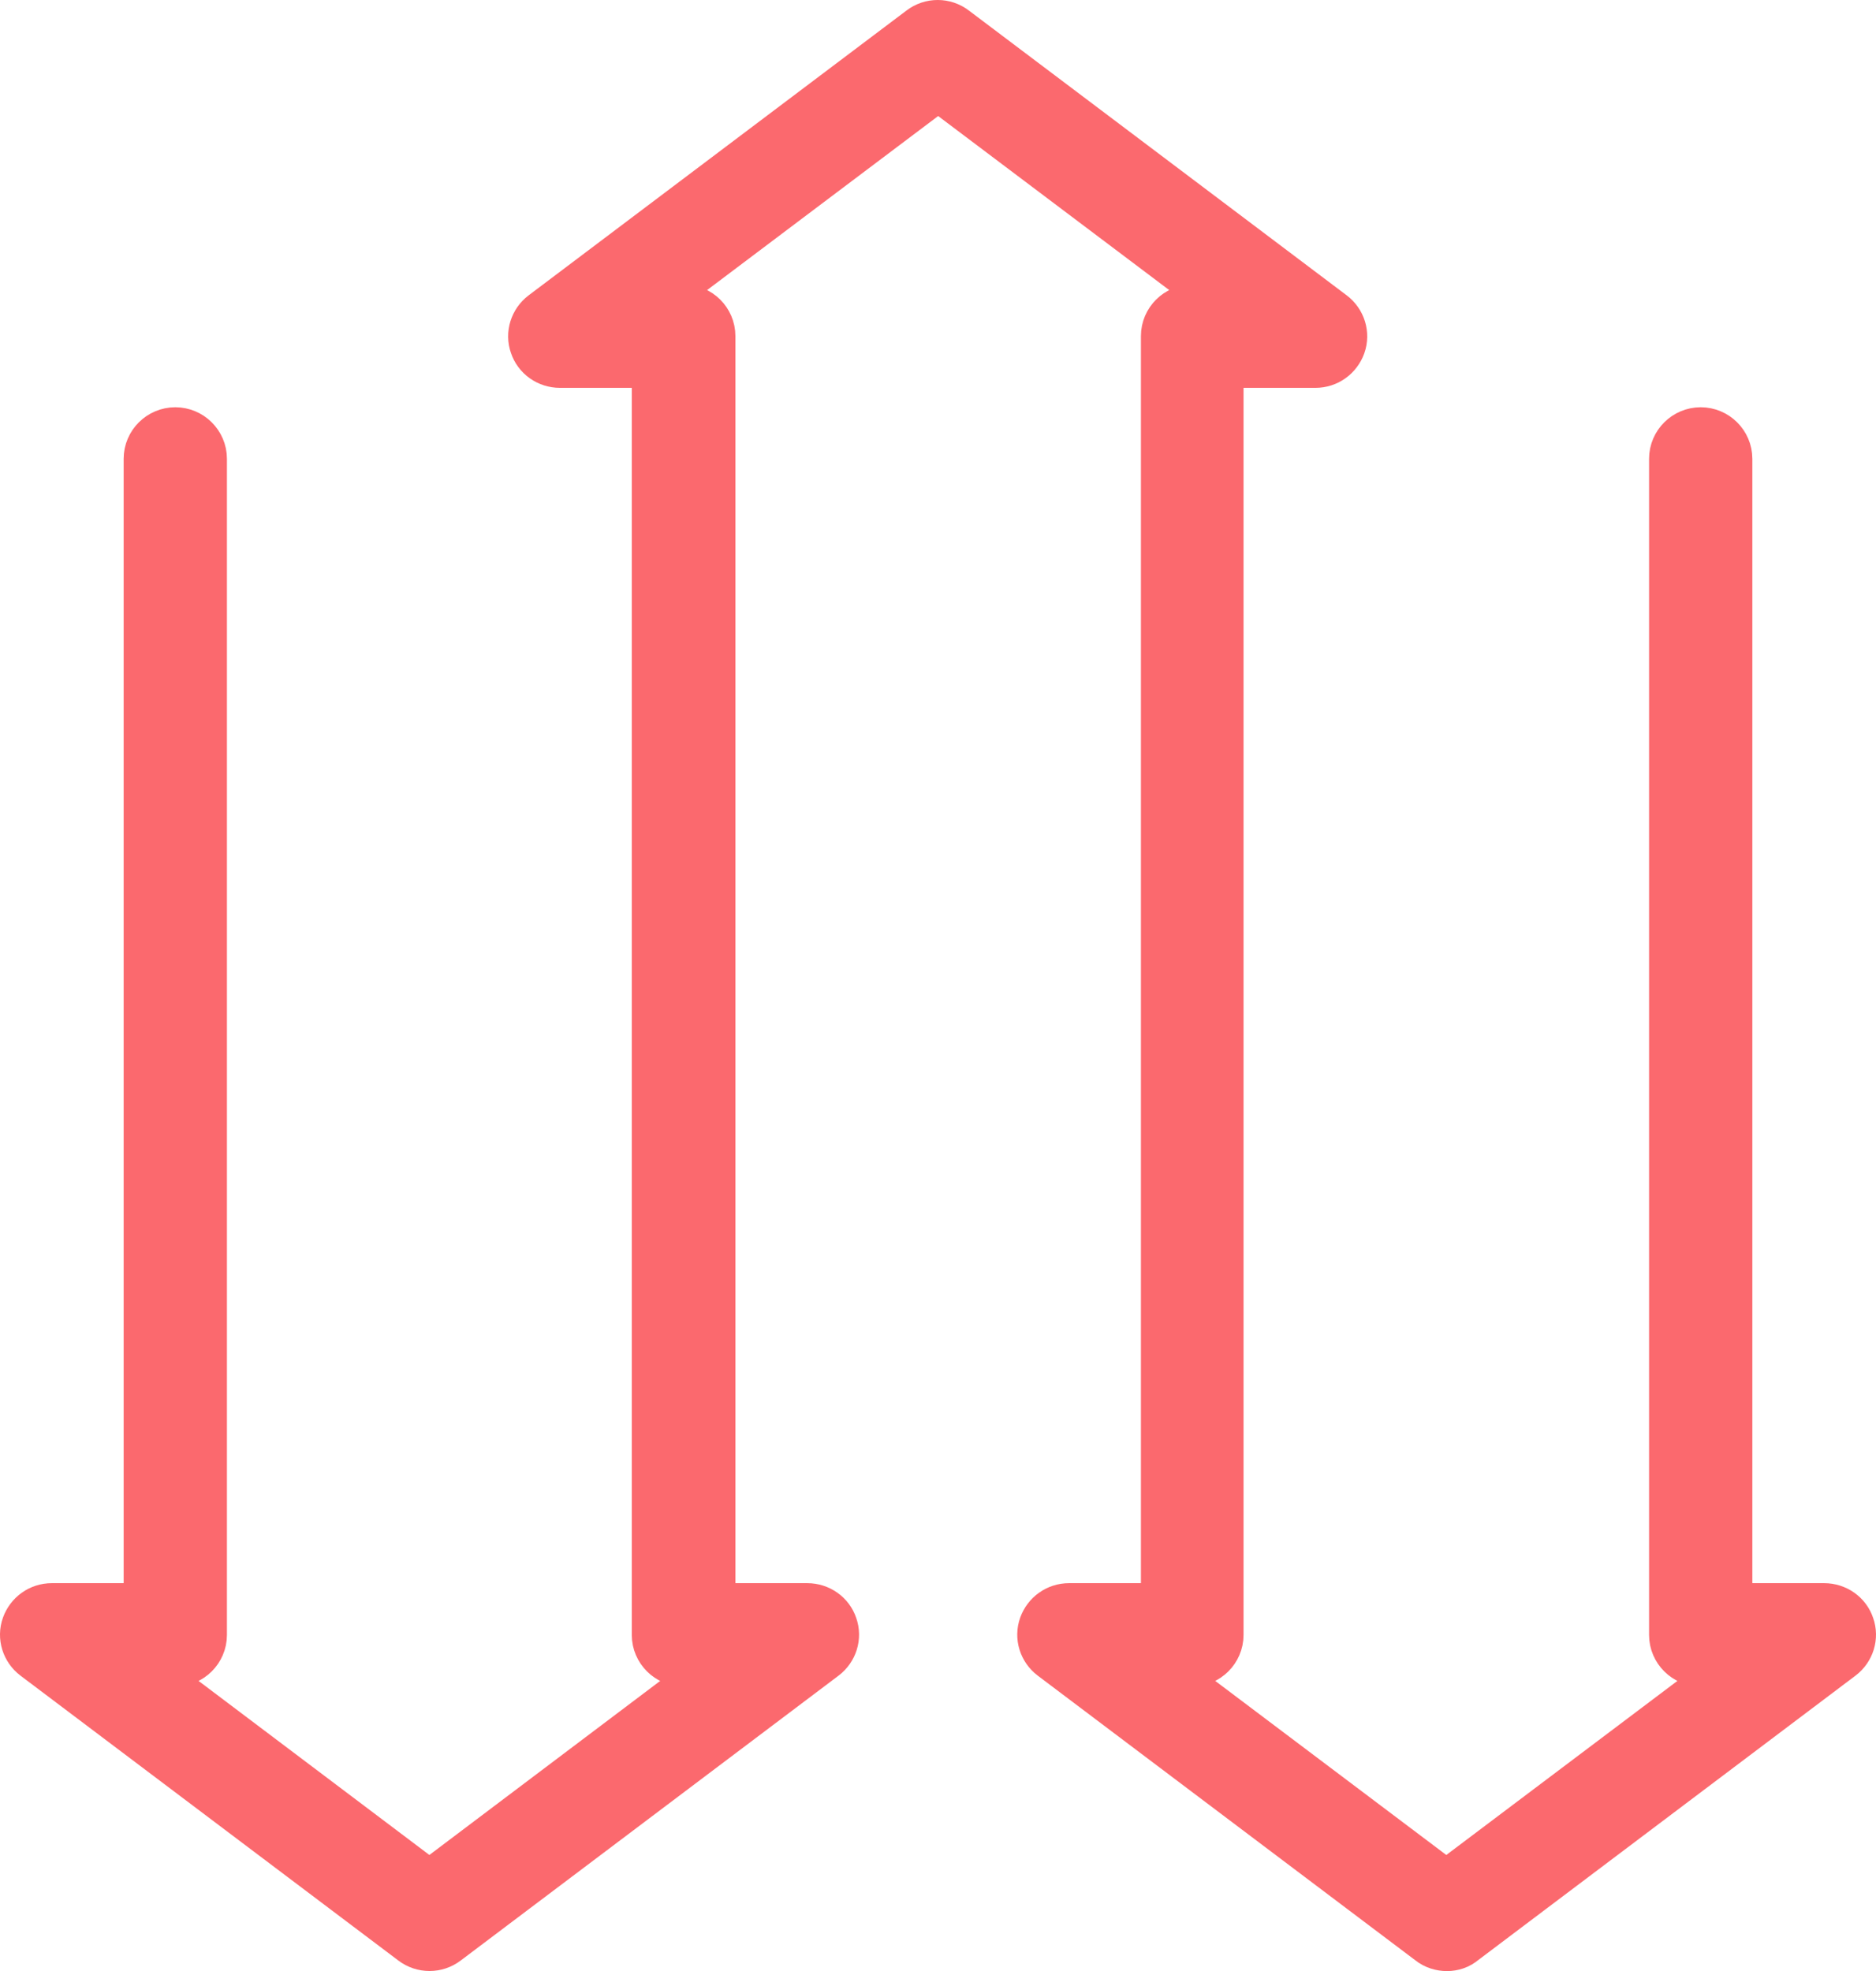 <svg width="59" height="62" viewBox="0 0 59 62" fill="none" xmlns="http://www.w3.org/2000/svg">
<path d="M45.506 61C45.375 61 45.234 60.96 45.124 60.87L33.239 51.908C33.027 51.748 32.937 51.468 33.027 51.218C33.118 50.968 33.349 50.798 33.621 50.798H36.882V10.569C36.882 10.229 37.163 9.949 37.506 9.949H39.528L29.505 2.398L19.482 9.949H21.504C21.847 9.949 22.128 10.229 22.128 10.569V50.798H25.389C25.661 50.798 25.902 50.968 25.983 51.218C26.073 51.468 25.983 51.748 25.771 51.908L13.886 60.87C13.665 61.04 13.353 61.04 13.131 60.87L1.246 51.908C1.035 51.748 0.944 51.468 1.035 51.218C1.126 50.968 1.357 50.798 1.629 50.798H4.889V14.43C4.889 14.09 5.171 13.81 5.513 13.81C5.855 13.81 6.137 14.09 6.137 14.43V51.428C6.137 51.768 5.855 52.048 5.513 52.048H3.491L13.504 59.6L23.517 52.048H21.494C21.152 52.048 20.87 51.768 20.87 51.428V11.2H17.61C17.338 11.2 17.097 11.03 17.016 10.78C16.925 10.53 17.016 10.249 17.227 10.089L29.113 1.128C29.334 0.957 29.646 0.957 29.867 1.128L41.752 10.089C41.964 10.249 42.054 10.53 41.964 10.78C41.873 11.03 41.642 11.2 41.37 11.2H38.109V51.428C38.109 51.768 37.828 52.048 37.486 52.048H35.463L45.486 59.6L55.51 52.048H53.487C53.145 52.048 52.863 51.768 52.863 51.428V14.43C52.863 14.09 53.145 13.81 53.487 13.81C53.829 13.81 54.111 14.09 54.111 14.43V50.798H57.371C57.643 50.798 57.885 50.968 57.965 51.218C58.056 51.468 57.965 51.748 57.754 51.908L45.868 60.87C45.768 60.96 45.637 61 45.506 61Z" fill="#FB696E" stroke="#FB696E" stroke-width="2" stroke-miterlimit="10" stroke-linecap="round" stroke-linejoin="round"/>
</svg>
